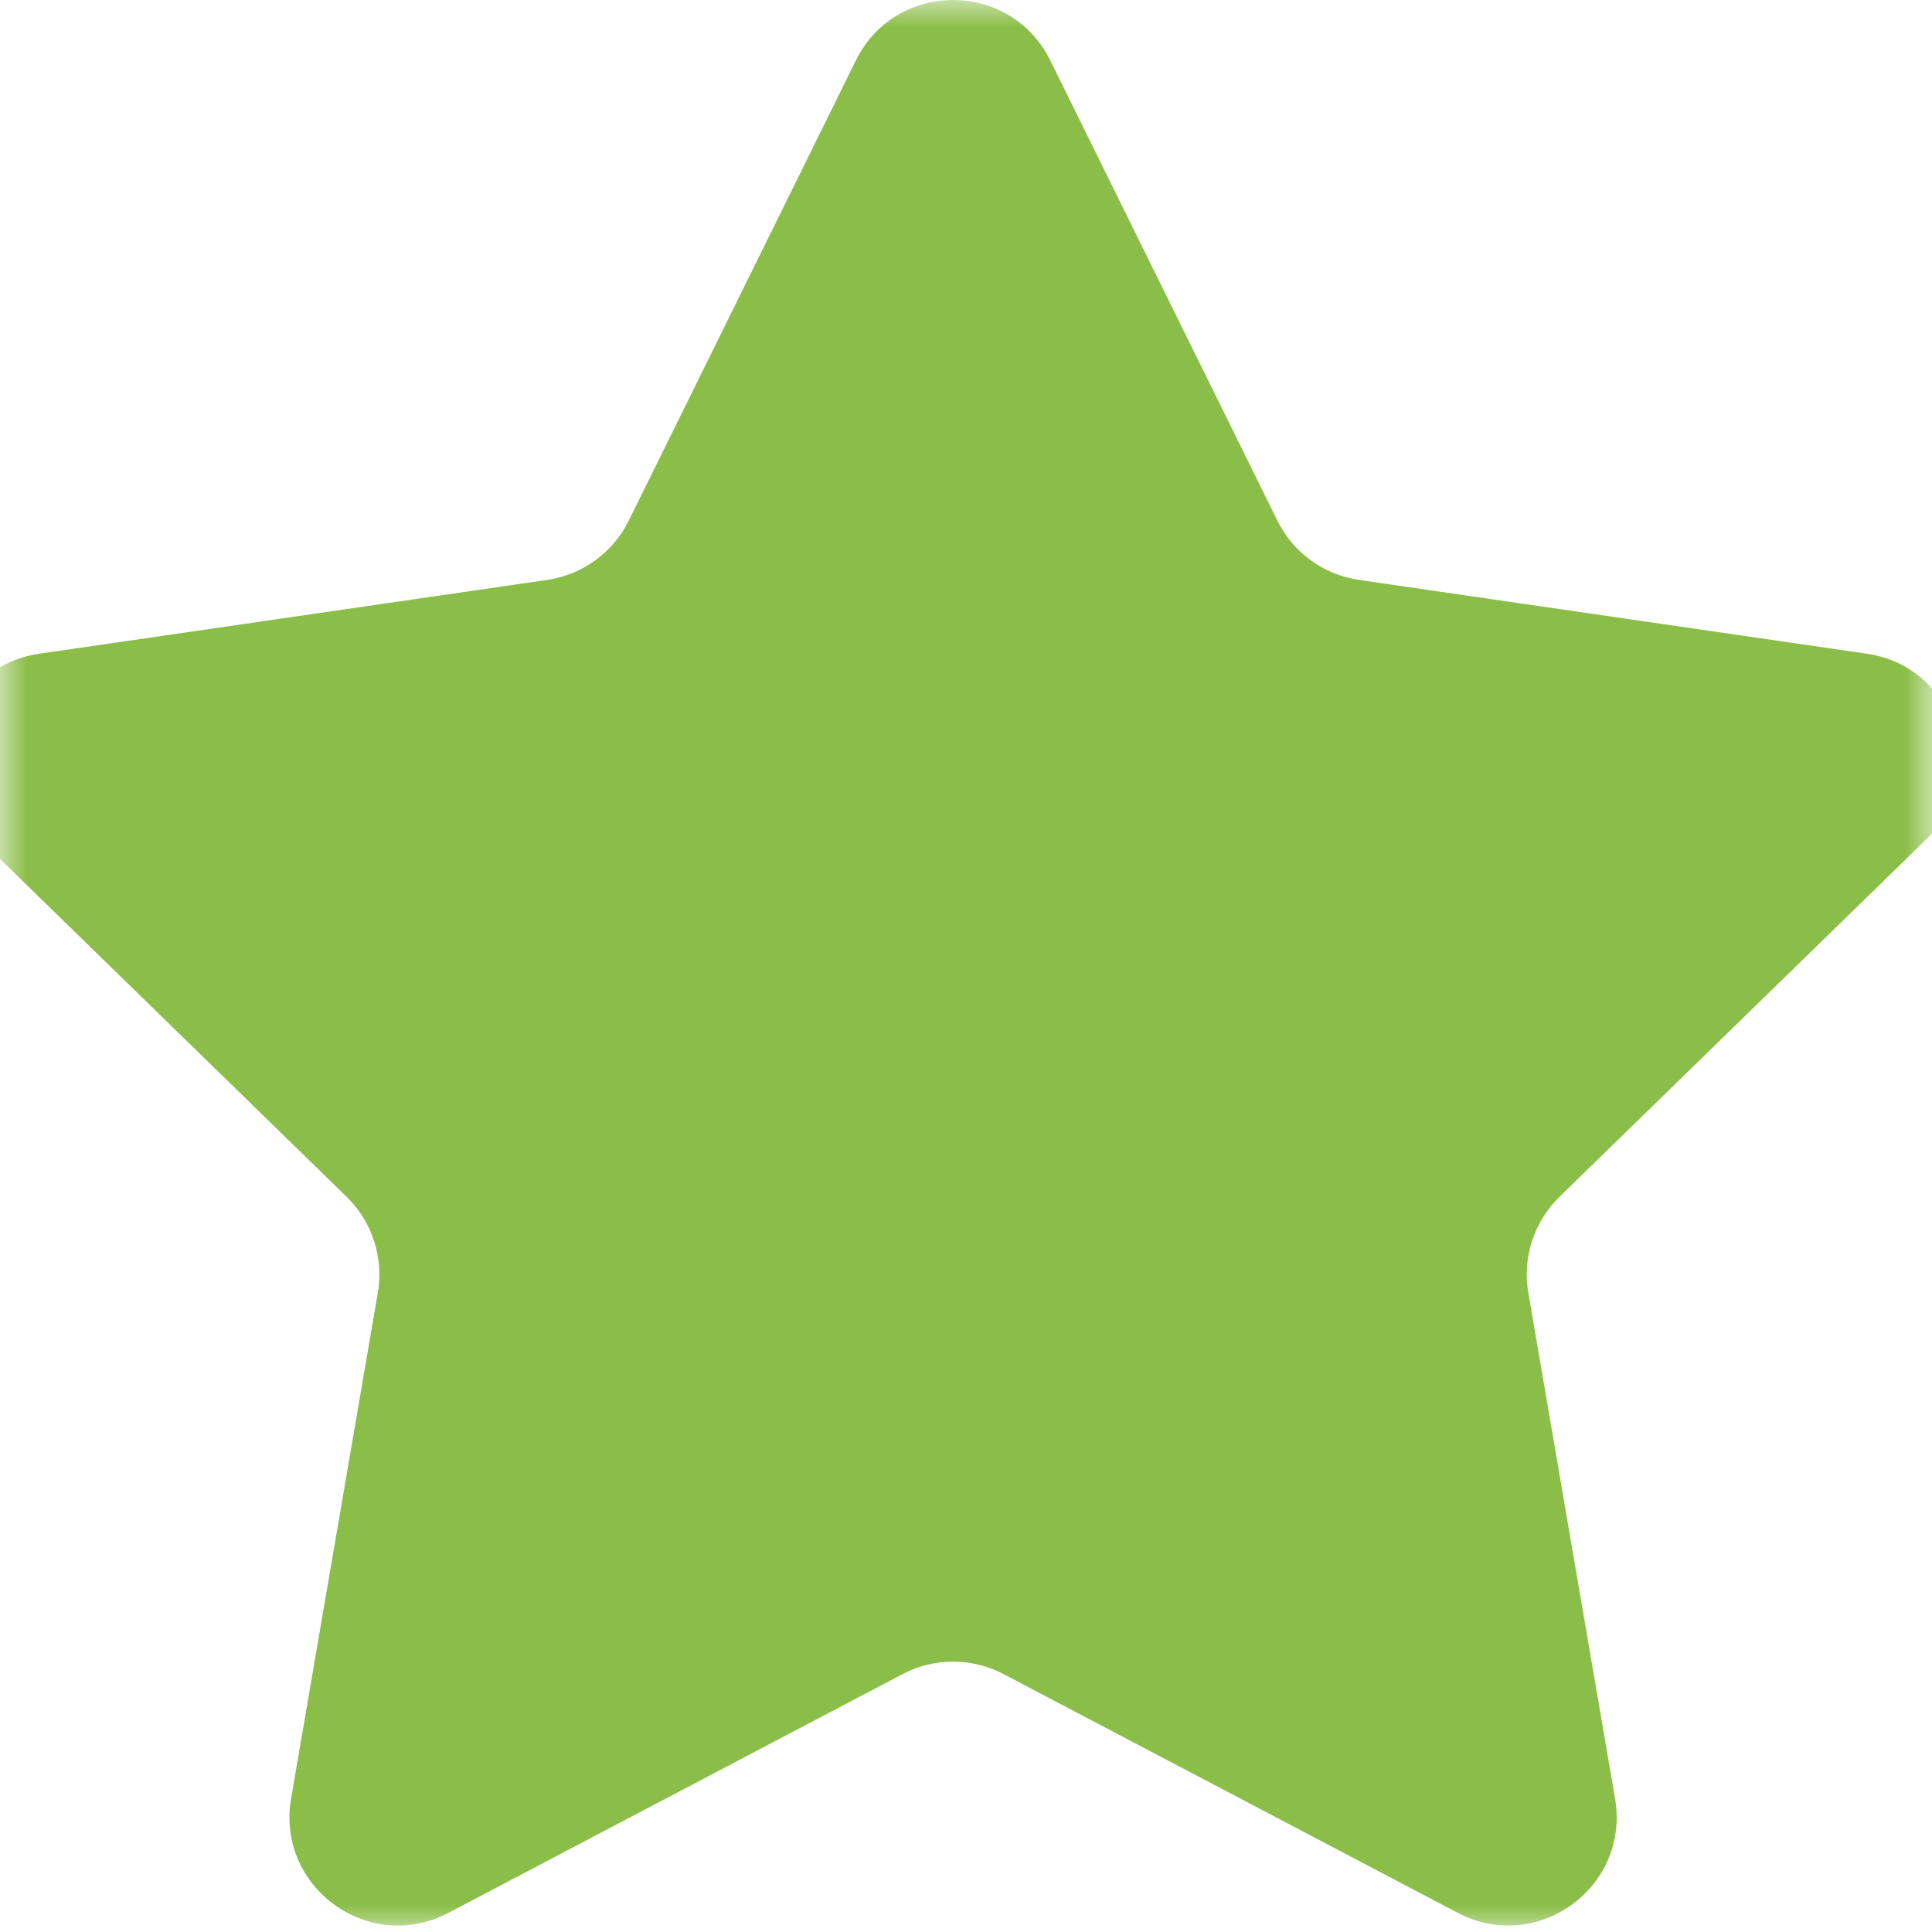 <?xml version="1.0" encoding="UTF-8"?>
<svg xmlns="http://www.w3.org/2000/svg" width="36" height="36" viewBox="0 0 36 36" fill="none">
  <g clip-path="url(#clip0_1_1966)">
    <mask id="mask0_1_1966" style="mask-type:luminance" maskUnits="userSpaceOnUse" x="0" y="0" width="36" height="36">
      <path d="M36 0H0V36H36V0Z" fill="white"></path>
    </mask>
    <g mask="url(#mask0_1_1966)">
      <path d="M19.57 1.126L23.802 9.701C24.096 10.297 24.665 10.71 25.323 10.806L34.786 12.181C36.443 12.422 37.105 14.458 35.906 15.627L29.059 22.301C28.583 22.765 28.365 23.434 28.478 24.089L30.094 33.513C30.377 35.164 28.645 36.422 27.163 35.643L18.699 31.194C18.111 30.885 17.407 30.885 16.819 31.194L8.356 35.643C6.873 36.423 5.141 35.164 5.424 33.513L7.04 24.089C7.153 23.434 6.935 22.765 6.459 22.301L-0.388 15.627C-1.587 14.457 -0.925 12.421 0.732 12.181L10.195 10.806C10.853 10.71 11.422 10.297 11.716 9.701L15.948 1.126C16.688 -0.375 18.829 -0.375 19.57 1.126Z" fill="#8bbe48"></path>
    </g>
  </g>
  <defs>
    <clipPath id="clip0_1_1966">
      <rect width="36" height="36" fill="white"></rect>
    </clipPath>
  </defs>
</svg>
